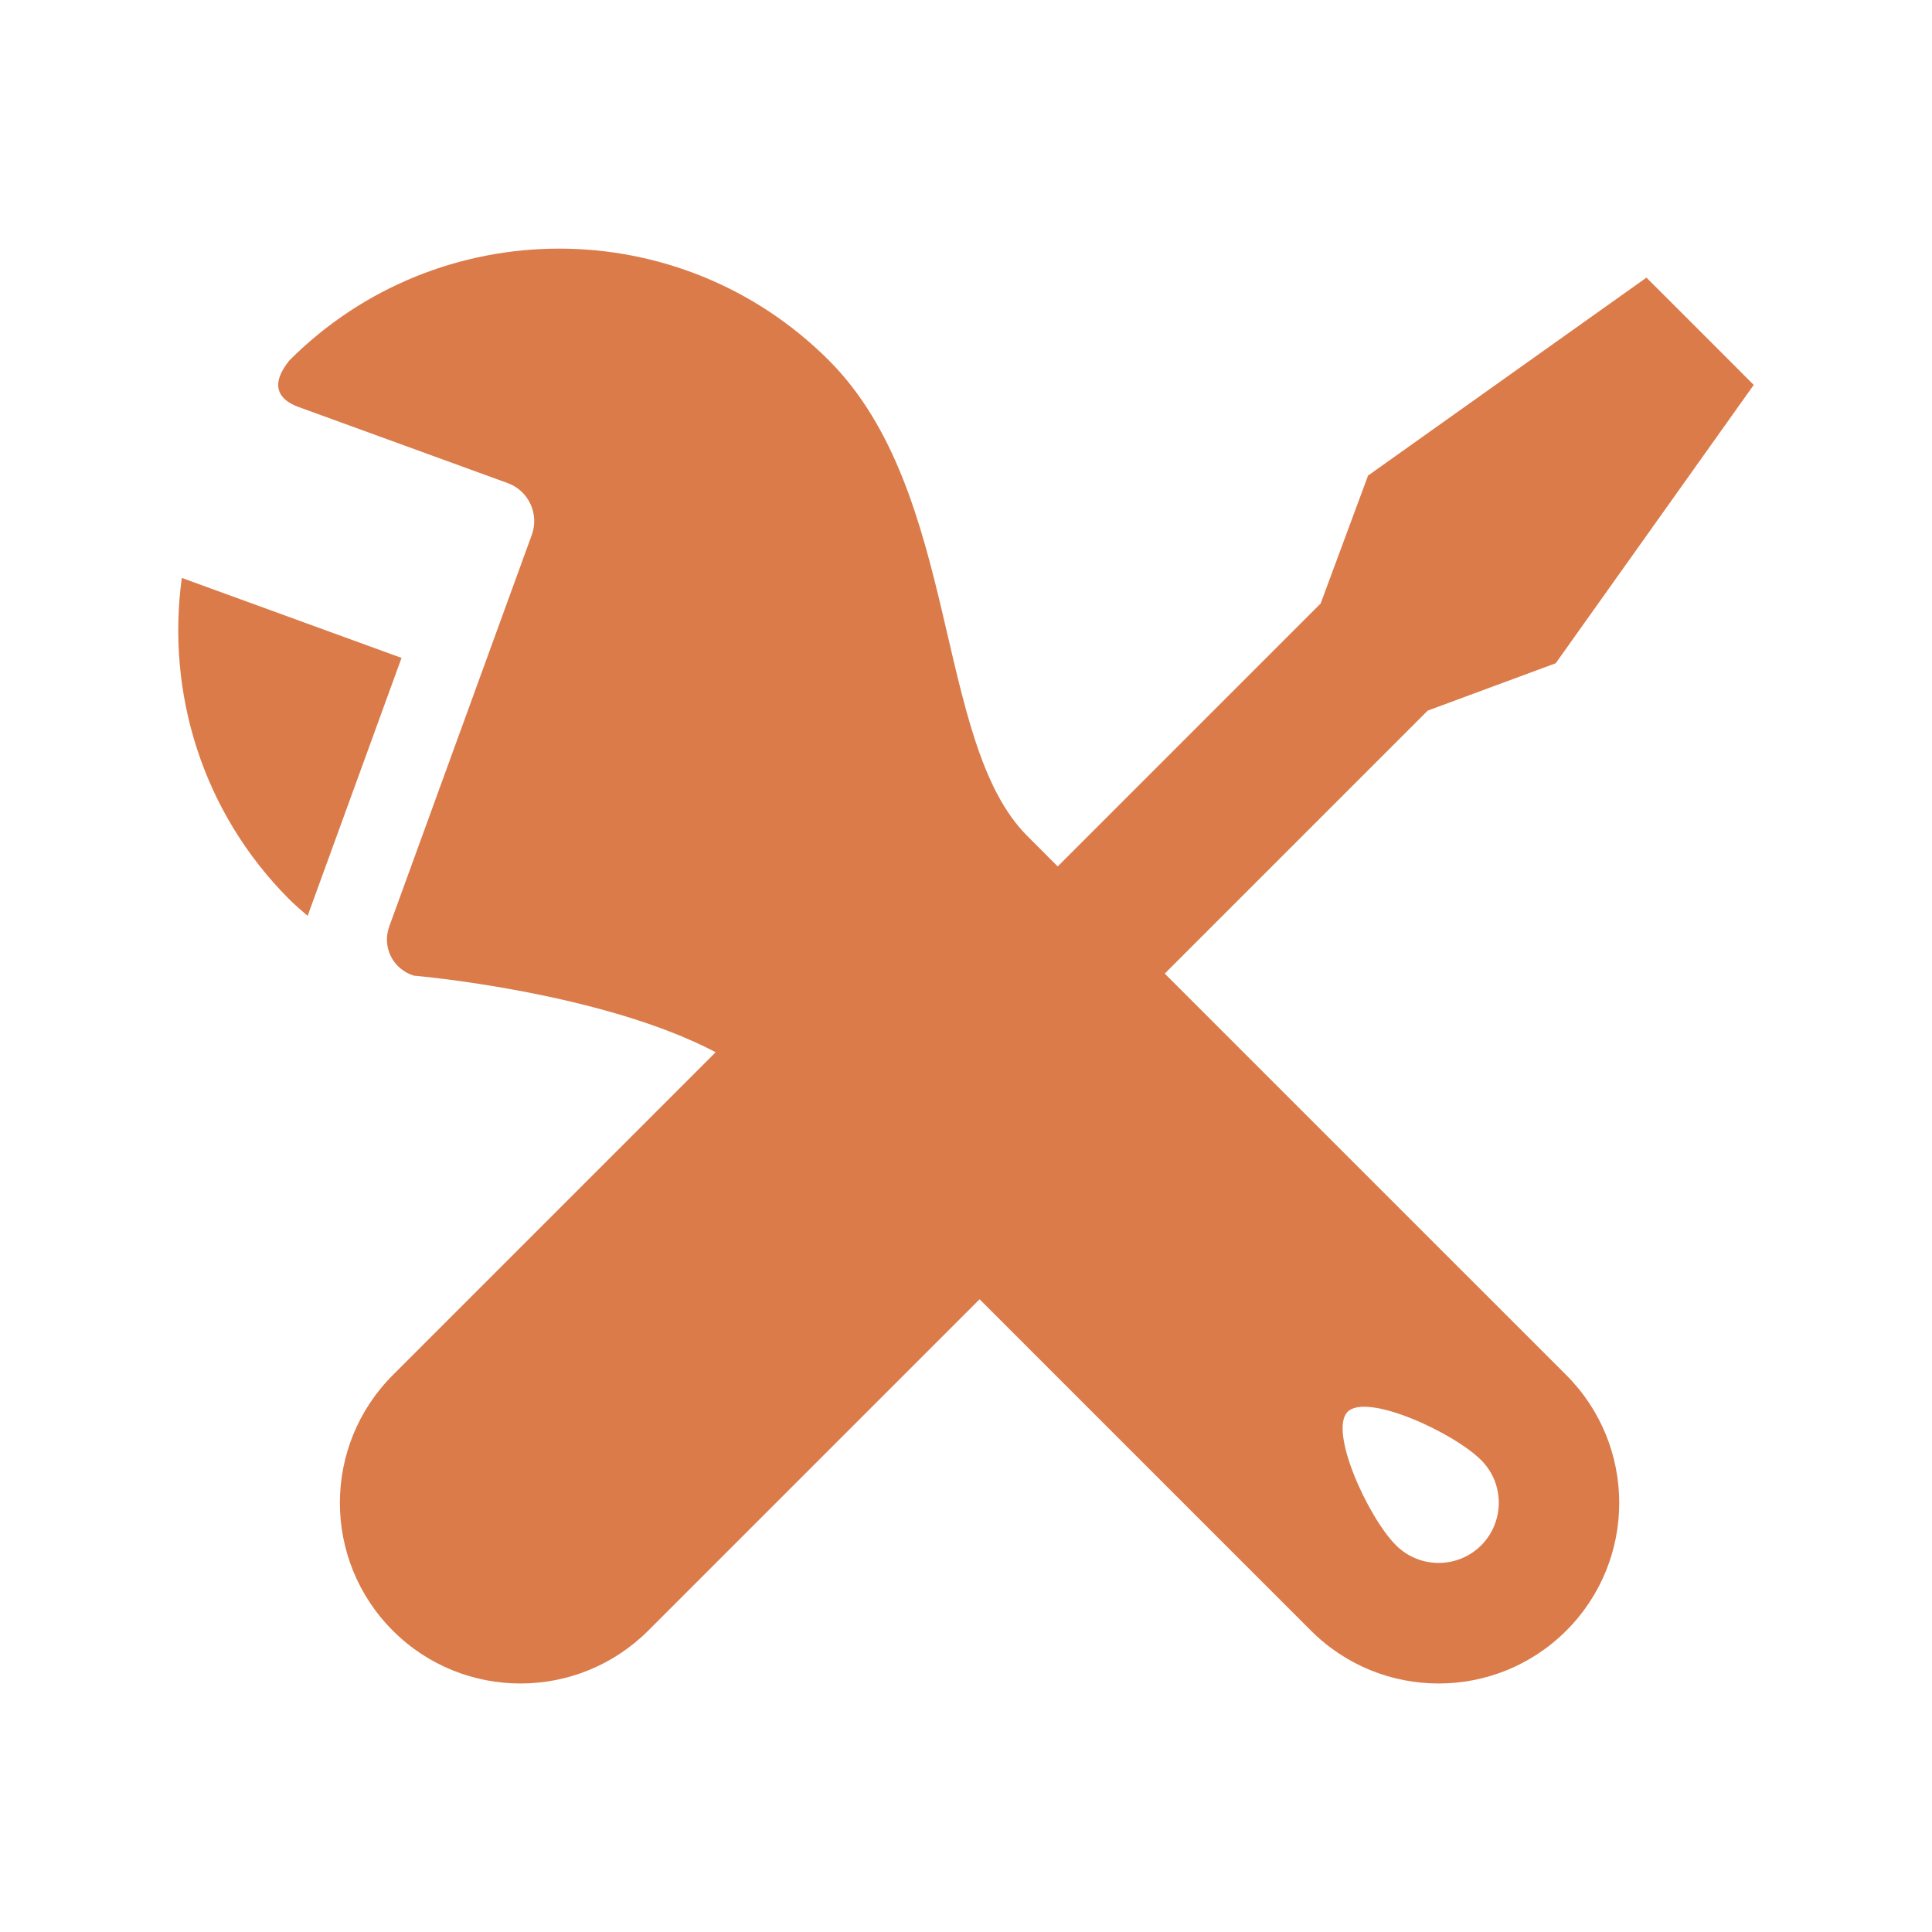 <svg xmlns="http://www.w3.org/2000/svg" id="Layer_1" data-name="Layer 1" viewBox="0 0 300 300"><defs><style> .cls-1 { fill: #db7b4a; } </style></defs><path class="cls-1" d="M180.87,151.17l40.83-40.83,19.87-7.35,30.75-43.22-8.33-8.34-8.33-8.32-43.23,30.74-7.36,19.86-40.83,40.83c-2.09-2.1-3.71-3.73-4.73-4.74-14.54-14.53-10.36-53.39-30.81-73.85-23.13-23.13-60.62-23.12-83.75,0-3.01,3.7-1.86,6.05,1.36,7.23l32.54,11.84c3.22,1.17,4.9,4.77,3.74,8l-22.14,60.82c-1.17,3.22,.55,6.66,3.83,7.66,0,0,28.97,2.47,46.85,11.89-20.79,20.79-50.14,50.14-50.14,50.14-10.95,10.96-10.95,28.71,0,39.67,10.94,10.95,28.7,10.95,39.67,0,0,0,29.94-29.95,51.45-51.45,23.71,23.71,51.45,51.45,51.45,51.45,10.95,10.95,28.71,10.95,39.66,0,10.95-10.95,10.95-28.7,0-39.67,0,0-37.19-37.18-62.35-62.34Zm49.13,88.79c-3.64,3.64-9.58,3.64-13.22,0-4.37-4.36-10.48-17.77-7.52-20.74,2.96-2.97,16.37,3.16,20.74,7.51,3.64,3.64,3.64,9.57,0,13.23Z"></path><path class="cls-1" d="M28.23,89.74c-2.42,17.72,3.11,36.33,16.72,49.94,.92,.9,1.86,1.71,2.82,2.53l14.58-40.05-34.12-12.42Z"></path></svg>